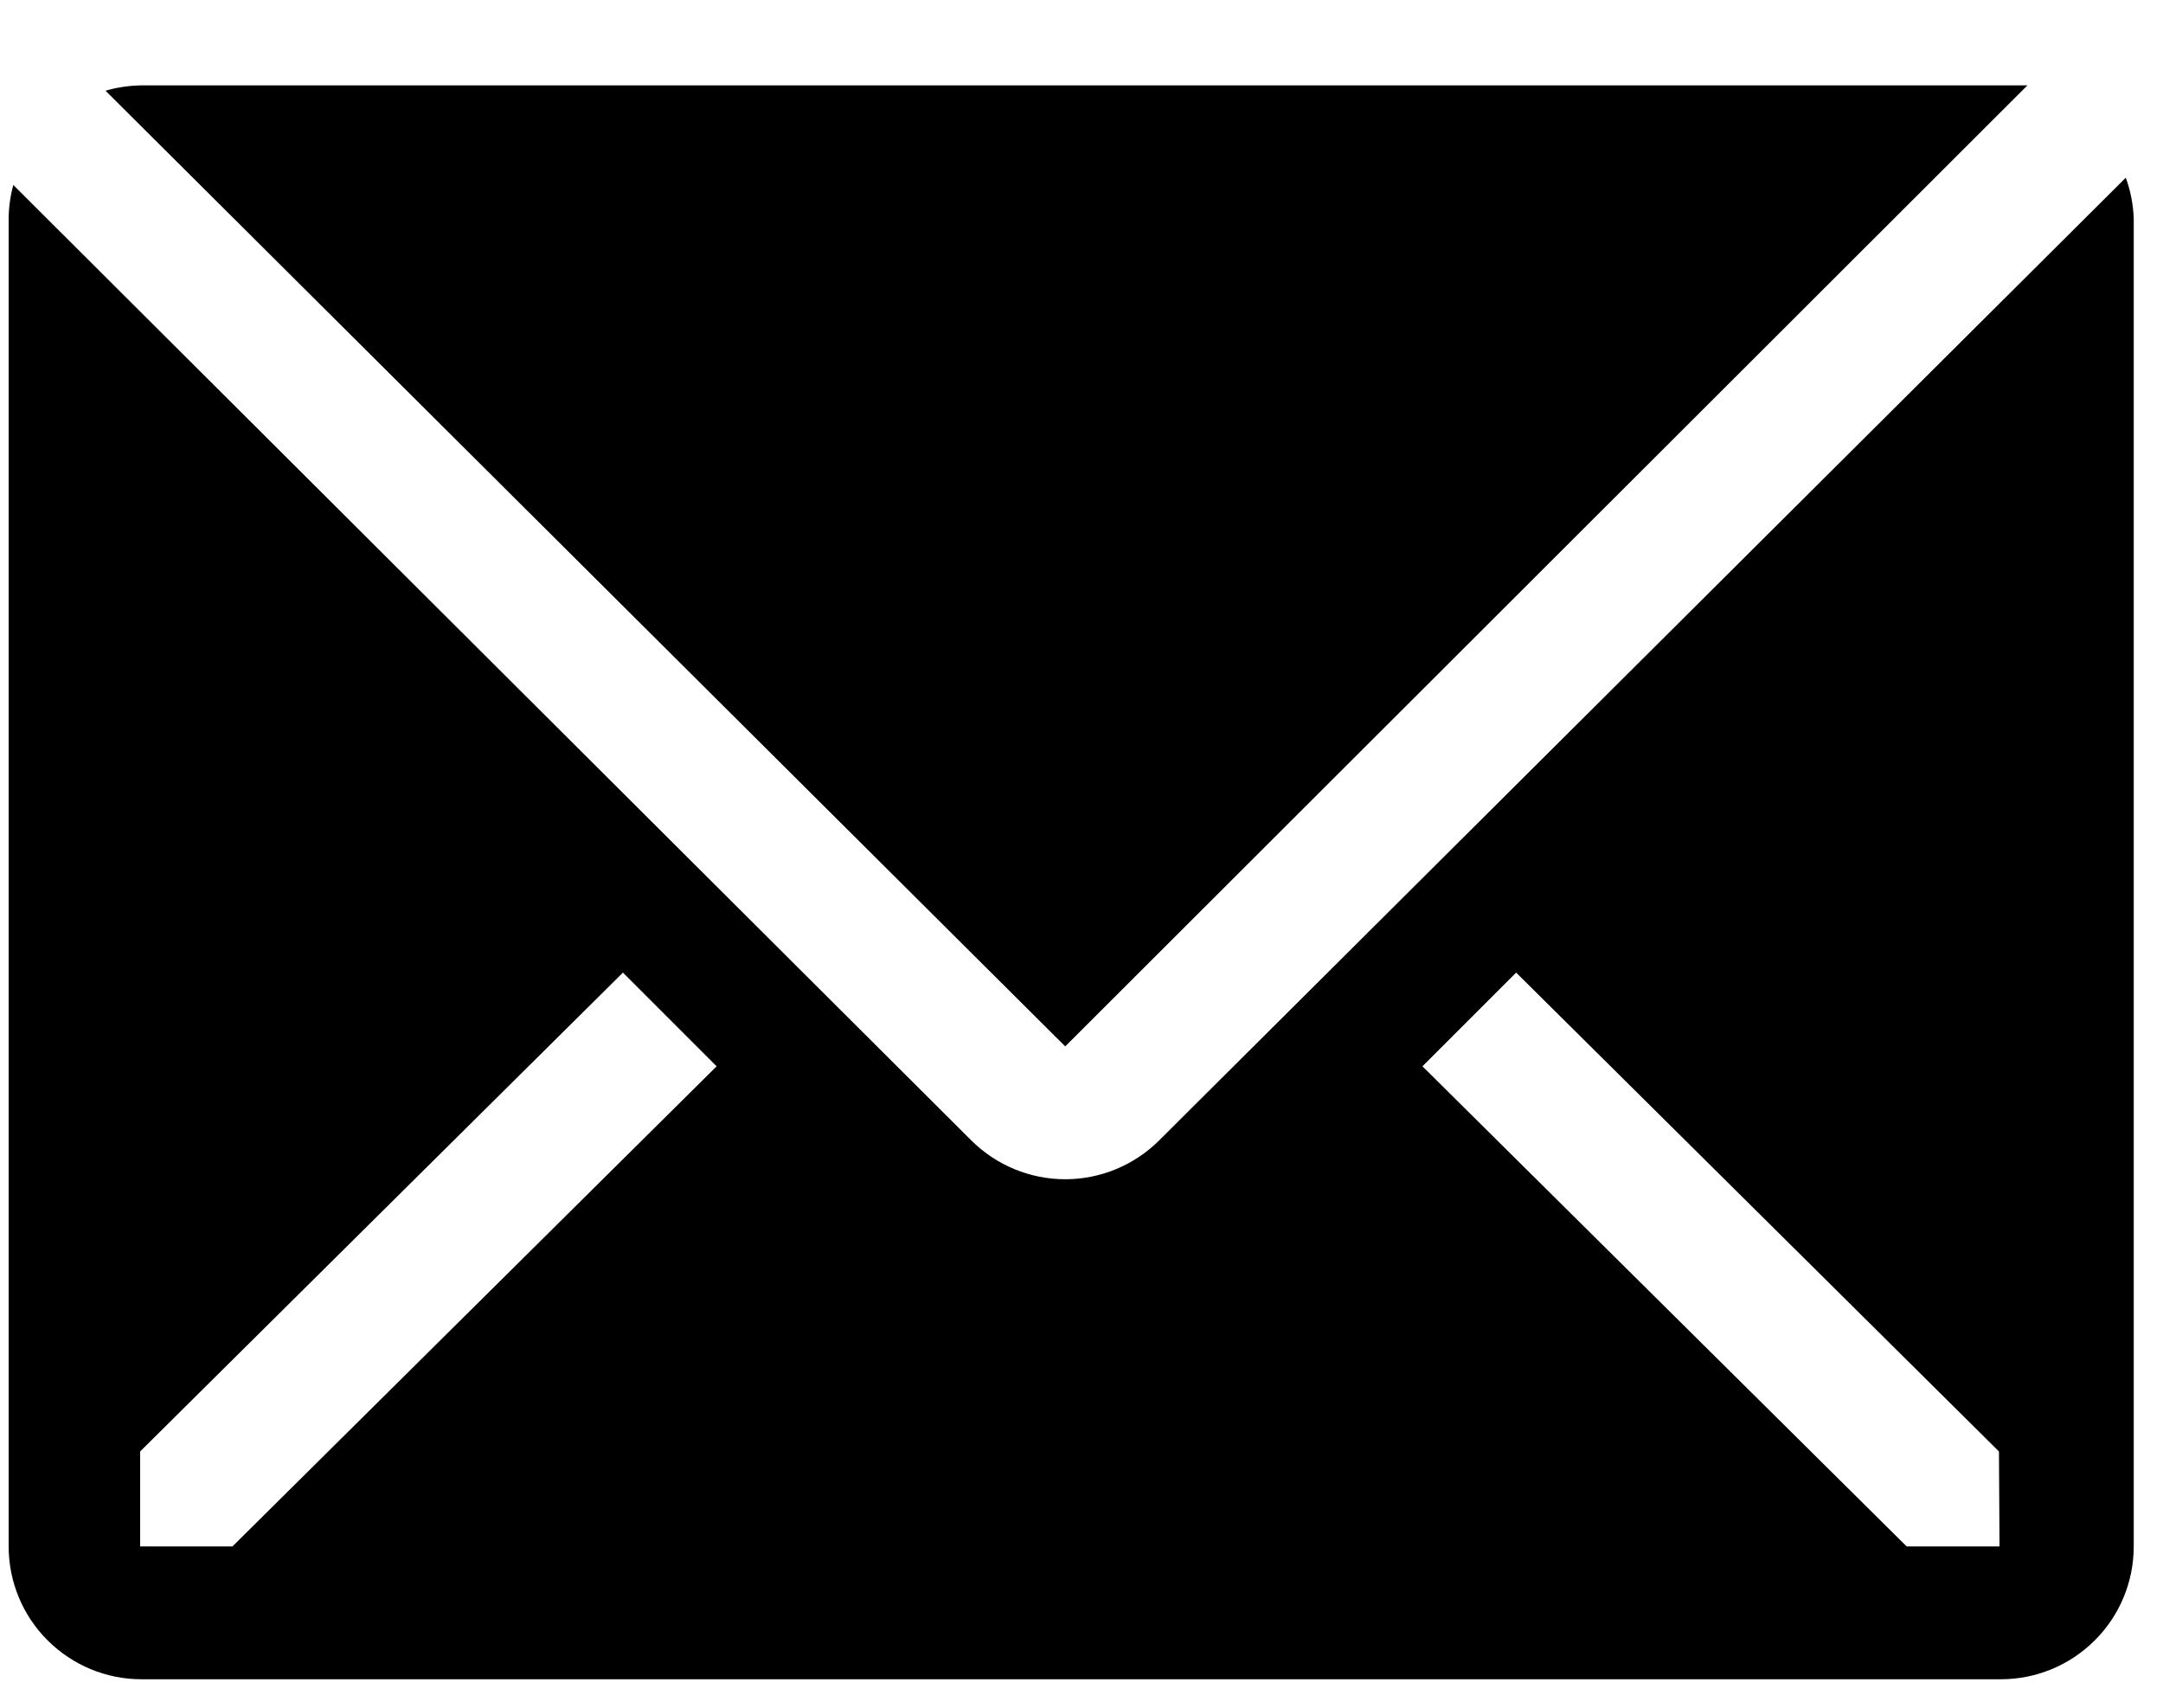 <svg width="19" height="15" viewBox="0 0 19 15" fill="none" xmlns="http://www.w3.org/2000/svg">
<g clip-path="url(#clip0_3_6561)">
<path d="M17.809 0.75C17.73 0.742 17.649 0.742 17.57 0.75H1.237C1.132 0.752 1.028 0.767 0.927 0.797L9.357 9.191L17.809 0.75Z" fill="black"/>
<path d="M18.673 1.561L10.18 10.019C9.961 10.236 9.665 10.358 9.357 10.358C9.049 10.358 8.753 10.236 8.534 10.019L0.117 1.625C0.091 1.72 0.077 1.818 0.076 1.917V13.583C0.076 13.893 0.199 14.19 0.418 14.408C0.637 14.627 0.933 14.75 1.243 14.75H17.576C17.886 14.75 18.182 14.627 18.401 14.408C18.62 14.19 18.743 13.893 18.743 13.583V1.917C18.738 1.795 18.715 1.675 18.673 1.561ZM2.042 13.583H1.231V12.749L5.472 8.543L6.295 9.366L2.042 13.583ZM17.564 13.583H16.748L12.495 9.366L13.318 8.543L17.559 12.749L17.564 13.583Z" fill="black"/>
</g>
<defs>
<clipPath id="clip0_3_6561">
<rect width="18.9" height="14" fill="white" transform="translate(0 0.75)"/>
</clipPath>
</defs>
</svg>
